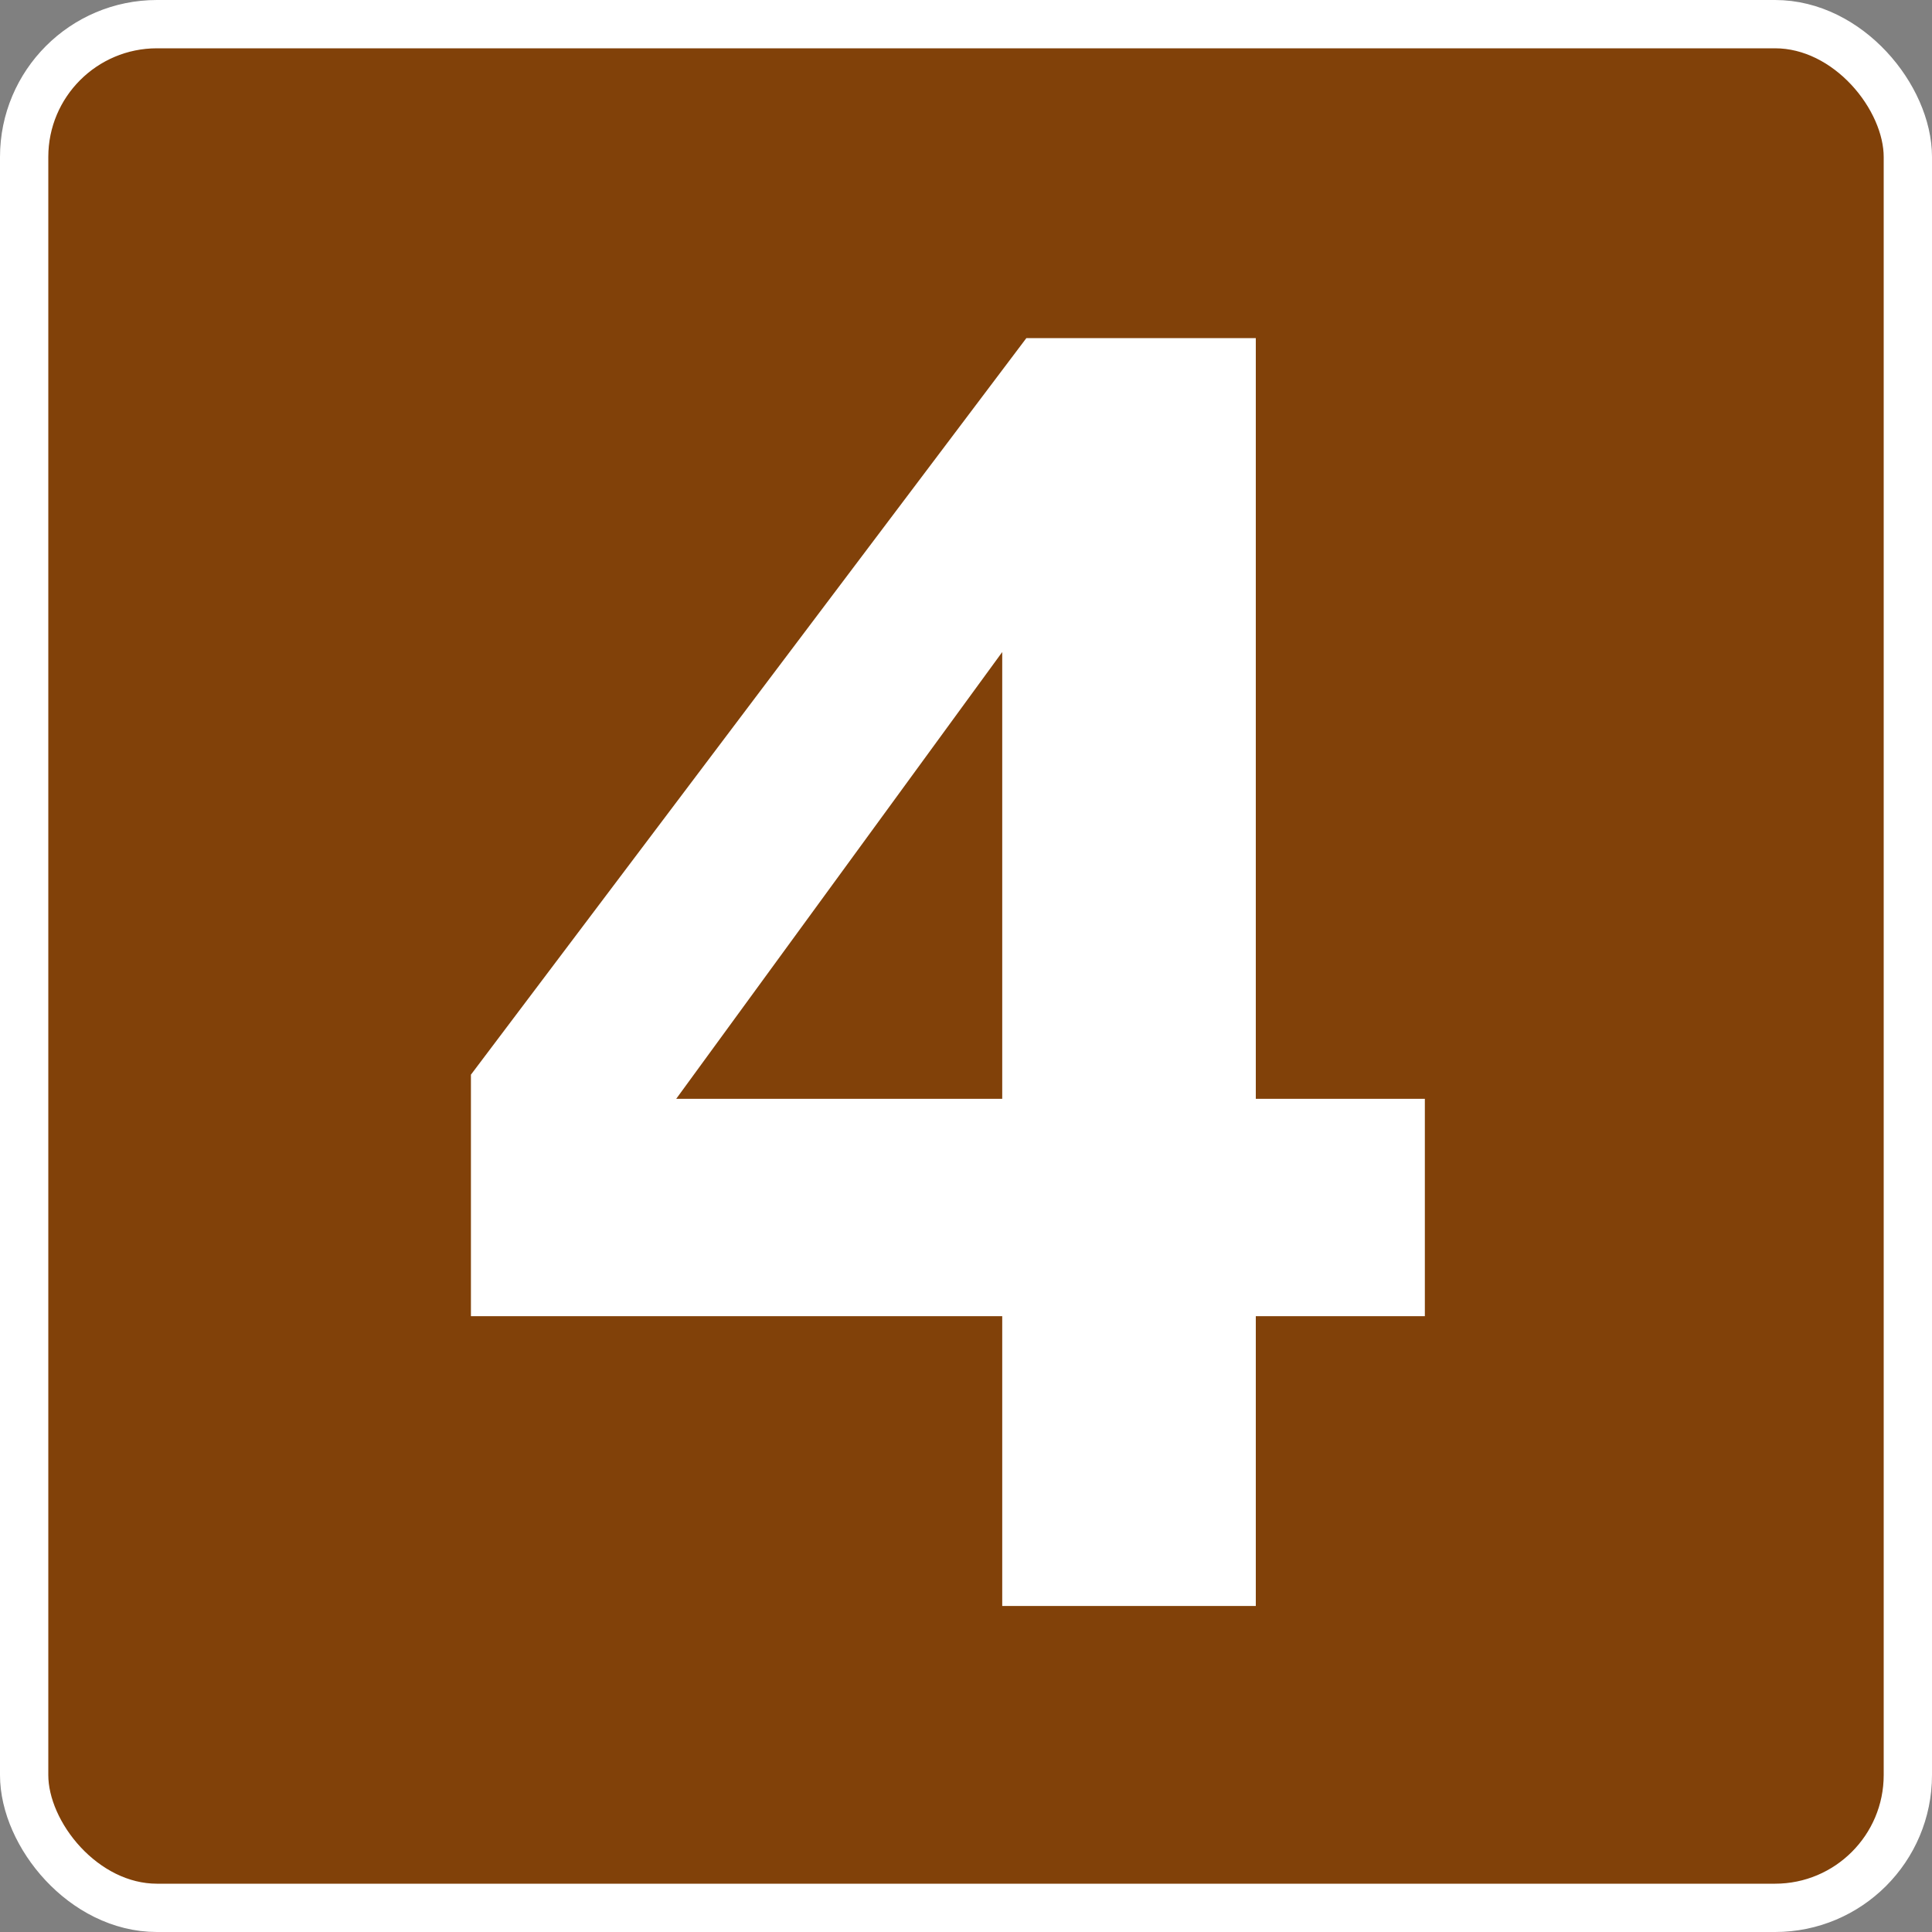 ﻿<?xml version="1.0" encoding="UTF-8"?>
<svg xmlns="http://www.w3.org/2000/svg" width="160" height="160">
<rect width="100%" height="100%" fill="#808080" stroke="none"/>
<rect fill="#814109" stroke="#FFF" stroke-width="4" x="2" y="2" rx="11" width="156" height="156"/>
<path fill="#FFF" d="m83,109H39V89l46-61h19v63h14v18h-14v24H83zM83,54l-27,37h27z"/>
</svg>